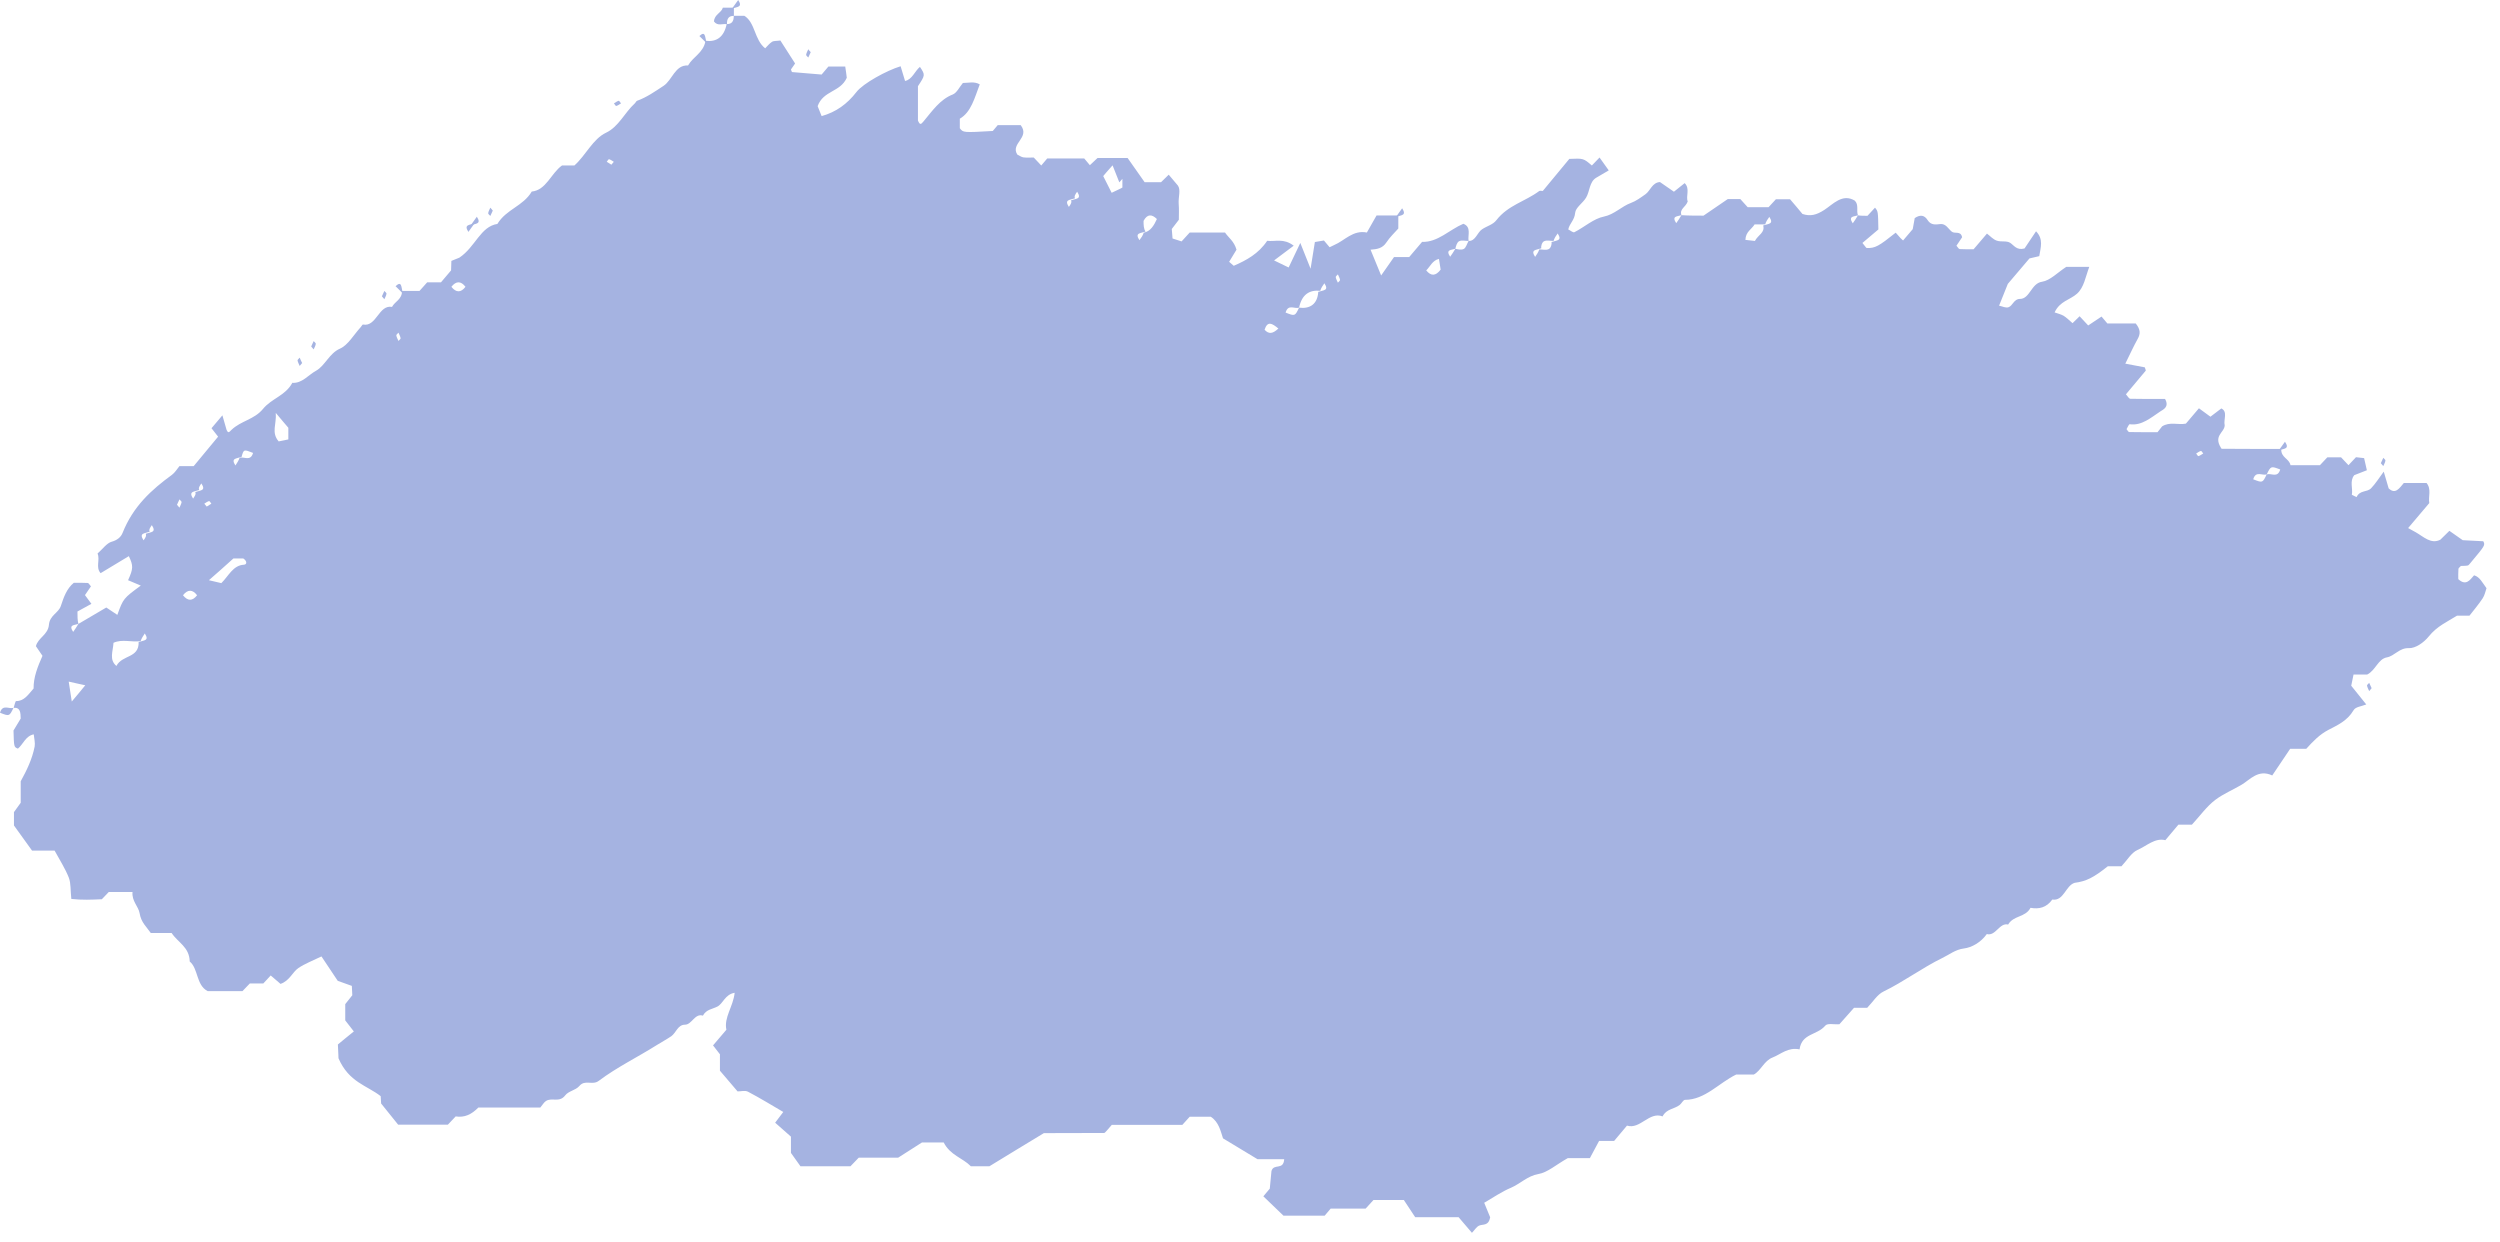 <?xml version="1.0" encoding="UTF-8"?> <svg xmlns="http://www.w3.org/2000/svg" width="163" height="81" viewBox="0 0 163 81" fill="none"> <path d="M95.75 15.71C96.21 15.73 96.31 15.16 96.63 14.95C96.94 14.74 97.34 14.65 97.56 14.36C98.33 13.37 99.44 13.14 100.35 12.46C100.4 12.42 100.5 12.45 100.59 12.45C101.17 11.75 101.76 11.04 102.32 10.36C103.24 10.32 103.24 10.32 103.79 10.79C103.94 10.63 104.1 10.47 104.29 10.27C104.47 10.53 104.67 10.8 104.89 11.11C104.64 11.25 104.36 11.42 104.07 11.59C103.62 11.86 103.66 12.48 103.41 12.89C103.19 13.25 102.73 13.53 102.7 13.88C102.66 14.36 102.33 14.57 102.25 14.96C102.4 15.03 102.56 15.18 102.65 15.14C103.3 14.81 103.91 14.25 104.58 14.12C105.26 13.98 105.73 13.45 106.34 13.23C106.67 13.11 106.98 12.88 107.29 12.66C107.6 12.44 107.72 11.9 108.23 11.87C108.5 12.05 108.8 12.26 109.14 12.5C109.38 12.3 109.61 12.12 109.84 11.94C110.21 12.3 109.9 12.8 110.04 13.13C109.91 13.52 109.49 13.61 109.63 14.03C109.34 14.12 108.98 14.08 109.29 14.55C109.4 14.4 109.5 14.25 109.63 14.03C110.09 14.06 110.62 14.06 111.07 14.06C111.62 13.68 112.11 13.35 112.65 12.98C112.88 12.98 113.18 12.98 113.47 12.98C113.64 13.17 113.8 13.35 113.95 13.51C114.42 13.51 114.87 13.51 115.31 13.51C115.49 13.32 115.65 13.14 115.79 12.99C116.12 12.99 116.42 12.99 116.71 12.99C116.99 13.32 117.26 13.63 117.52 13.95C118.03 14.12 118.43 14.02 118.94 13.69C119.5 13.33 120.12 12.59 120.93 13.08C121.21 13.35 121.02 13.74 121.14 14.04C120.85 14.13 120.49 14.09 120.8 14.56C120.91 14.41 121.01 14.26 121.14 14.04C121.31 14.07 121.53 14.07 121.76 14.07C121.93 13.89 122.09 13.72 122.25 13.54C122.45 13.78 122.45 13.78 122.47 14.96C122.17 15.21 121.8 15.53 121.43 15.84C121.61 16.05 121.66 16.16 121.71 16.17C122.26 16.19 122.5 16.05 123.6 15.17C123.71 15.29 123.82 15.41 123.92 15.53C123.97 15.58 124.03 15.63 124.08 15.68C124.3 15.42 124.51 15.17 124.71 14.94C124.76 14.66 124.8 14.41 124.84 14.22C125.2 13.98 125.47 14.02 125.68 14.35C125.9 14.7 126.22 14.64 126.5 14.61C126.87 14.57 127.01 14.9 127.25 15.1C127.45 15.27 127.84 15.02 127.93 15.47C127.8 15.66 127.68 15.84 127.56 16.02C127.66 16.13 127.71 16.24 127.77 16.24C128.07 16.26 128.38 16.25 128.68 16.25C128.96 15.92 129.23 15.61 129.55 15.23C129.75 15.38 129.95 15.61 130.19 15.69C130.47 15.79 130.82 15.68 131.06 15.83C131.31 15.99 131.48 16.34 132 16.2C132.19 15.92 132.47 15.5 132.75 15.08C133.25 15.6 133.05 16.12 132.96 16.7C132.77 16.75 132.56 16.8 132.32 16.85C131.86 17.39 131.37 17.97 130.91 18.51C130.72 18.99 130.54 19.42 130.34 19.93C130.55 19.97 130.78 20.1 130.96 20.03C131.23 19.93 131.31 19.49 131.69 19.49C132.35 19.5 132.43 18.47 133.14 18.37C133.67 18.29 134.15 17.77 134.72 17.4C135.14 17.4 135.65 17.4 136.22 17.4C135.97 18.06 135.88 18.74 135.42 19.15C134.96 19.56 134.3 19.63 133.96 20.37C134.17 20.44 134.37 20.49 134.55 20.59C134.74 20.71 134.91 20.88 135.13 21.07C135.26 20.94 135.41 20.79 135.59 20.62C135.74 20.78 135.9 20.95 136.15 21.22C136.41 21.04 136.71 20.84 137.02 20.64C137.11 20.74 137.22 20.87 137.4 21.09C137.99 21.09 138.65 21.09 139.25 21.09C139.56 21.48 139.57 21.76 139.37 22.11C139.1 22.59 138.87 23.11 138.57 23.71C139.01 23.79 139.43 23.87 139.84 23.95C139.87 24.05 139.92 24.15 139.9 24.17C139.47 24.69 139.04 25.2 138.61 25.71C138.71 25.81 138.8 26 138.9 26C139.66 26.02 140.41 26.01 141.16 26.01C141.47 26.55 141 26.72 140.86 26.82C140.24 27.23 139.64 27.77 138.86 27.66C138.8 27.65 138.72 27.87 138.65 27.98C138.71 28.05 138.77 28.17 138.82 28.17C139.43 28.18 140.04 28.18 140.67 28.18C140.76 28.06 140.87 27.93 140.97 27.8C141.47 27.48 142.01 27.72 142.52 27.62C142.79 27.3 143.06 26.98 143.37 26.62C143.58 26.77 143.8 26.94 144.12 27.17C144.32 27.02 144.56 26.83 144.83 26.63C145.27 26.84 144.96 27.36 145.05 27.73C145.04 28.23 144.21 28.41 144.91 29.35C144.73 29.15 144.78 29.26 144.84 29.26C146.14 29.27 147.44 29.27 148.74 29.27C148.7 29.84 149.26 29.89 149.34 30.33C150 30.33 150.61 30.33 151.26 30.33C151.39 30.19 151.56 30.01 151.74 29.82C152.03 29.82 152.33 29.82 152.64 29.82C152.8 29.99 152.96 30.16 153.12 30.33C153.29 30.15 153.46 29.97 153.61 29.81C153.78 29.83 153.93 29.85 154.14 29.87C154.19 30.09 154.25 30.33 154.32 30.66C154.03 30.78 153.77 30.88 153.5 30.98C153.18 31.36 153.42 31.84 153.34 32.26C153.45 32.31 153.65 32.42 153.65 32.41C153.86 31.94 154.34 32.11 154.6 31.83C154.88 31.54 155.11 31.17 155.42 30.75C155.56 31.21 155.65 31.53 155.74 31.84C156.17 32.25 156.42 31.86 156.73 31.49C157.2 31.49 157.71 31.49 158.21 31.49C158.55 31.9 158.31 32.38 158.39 32.8C157.96 33.31 157.52 33.82 157.01 34.43C157.2 34.53 157.35 34.61 157.5 34.7C158.02 34.99 158.49 35.5 159.11 35.19C159.29 35.01 159.46 34.84 159.7 34.61C159.94 34.78 160.19 34.95 160.57 35.22C160.91 35.24 161.43 35.27 161.91 35.29C162.04 35.55 162.04 35.55 161.07 36.71C161.01 36.77 160.96 36.86 160.9 36.87C160.75 36.9 160.6 36.89 160.45 36.9C160.39 36.97 160.3 37.03 160.29 37.09C160.27 37.33 160.28 37.58 160.28 37.76C160.78 38.22 161.03 37.83 161.31 37.51C161.68 37.61 161.85 37.99 162.12 38.35C162.05 38.55 162 38.82 161.87 39.01C161.59 39.43 161.26 39.82 161.01 40.14C160.66 40.14 160.43 40.14 160.2 40.14C159.56 40.54 158.89 40.83 158.36 41.49C158.04 41.89 157.49 42.28 157.05 42.26C156.45 42.23 156.12 42.77 155.63 42.86C155.05 42.96 154.89 43.71 154.34 43.98C154.1 43.98 153.8 43.98 153.45 43.98C153.4 44.24 153.35 44.49 153.3 44.71C153.63 45.12 153.93 45.5 154.28 45.93C153.96 46.06 153.58 46.08 153.45 46.31C153.04 47.01 152.38 47.29 151.81 47.59C151.24 47.89 150.82 48.32 150.37 48.82C150.1 48.82 149.8 48.82 149.32 48.82C148.96 49.35 148.54 49.99 148.15 50.56C147.24 50.13 146.7 50.84 146.16 51.16C145.59 51.5 144.97 51.75 144.44 52.15C143.88 52.57 143.43 53.21 142.91 53.77C142.62 53.77 142.32 53.77 142.03 53.77C141.74 54.11 141.47 54.43 141.18 54.78C140.5 54.61 139.96 55.16 139.36 55.42C138.97 55.59 138.68 56.1 138.32 56.48C138.04 56.48 137.73 56.48 137.43 56.48C136.49 57.23 136.02 57.46 135.27 57.56C134.68 57.73 134.56 58.77 133.81 58.65C133.43 59.18 132.94 59.29 132.39 59.19C132.05 59.83 131.29 59.67 130.93 60.28C130.36 60.14 130.12 61.06 129.54 60.9C129.15 61.45 128.55 61.78 128.05 61.84C127.49 61.91 127.1 62.24 126.64 62.46C125.33 63.1 124.12 64.01 122.8 64.65C122.4 64.84 122.11 65.33 121.74 65.71C121.48 65.71 121.18 65.71 120.88 65.71C120.55 66.09 120.22 66.45 119.93 66.78C119.57 66.81 119.15 66.69 119 66.88C118.47 67.51 117.48 67.36 117.33 68.42C116.58 68.26 116.11 68.74 115.57 68.95C115.02 69.16 114.82 69.8 114.35 70.06C113.97 70.06 113.58 70.06 113.2 70.06C112.08 70.6 111.17 71.71 109.86 71.71C109.75 71.71 109.64 71.94 109.52 72.04C109.16 72.32 108.65 72.29 108.4 72.79C107.53 72.45 106.94 73.66 106.08 73.39C105.81 73.71 105.54 74.03 105.24 74.39C104.97 74.39 104.67 74.39 104.26 74.39C104.04 74.79 103.8 75.25 103.66 75.51C102.91 75.51 102.45 75.51 102.22 75.51C101.45 75.94 100.9 76.45 100.29 76.55C99.6 76.67 99.12 77.18 98.52 77.44C97.92 77.69 97.36 78.08 96.77 78.42C96.9 78.74 97.05 79.09 97.16 79.37C97.05 79.95 96.69 79.8 96.44 79.91C96.26 79.99 96.13 80.22 95.97 80.38C95.67 80.03 95.4 79.71 95.1 79.36C94.22 79.36 93.3 79.36 92.27 79.36C92.03 78.99 91.75 78.57 91.53 78.24C90.77 78.24 90.16 78.24 89.55 78.24C89.38 78.43 89.22 78.61 89.04 78.8C88.28 78.8 87.51 78.8 86.76 78.8C86.64 78.94 86.53 79.07 86.37 79.26C85.45 79.26 84.48 79.26 83.68 79.26C83.18 78.78 82.78 78.39 82.37 78C82.54 77.79 82.65 77.67 82.79 77.5C82.83 77.11 82.87 76.68 82.9 76.35C83.05 75.83 83.68 76.33 83.73 75.58C83.01 75.58 82.34 75.58 81.99 75.58C81.07 75.03 80.44 74.64 79.74 74.22C79.59 73.77 79.47 73.15 78.94 72.81C78.51 72.81 78.05 72.81 77.57 72.81C77.43 72.97 77.26 73.15 77.09 73.34C75.56 73.34 74.03 73.34 72.49 73.34C72.38 73.47 72.27 73.6 72.16 73.72C72.1 73.77 72.04 73.87 71.99 73.87C70.61 73.88 69.24 73.88 68.06 73.88C66.81 74.64 65.73 75.29 64.51 76.04C64.23 76.04 63.78 76.04 63.3 76.04C62.76 75.49 61.96 75.33 61.53 74.49C61.1 74.49 60.65 74.49 60.11 74.49C59.71 74.75 59.2 75.07 58.56 75.48C57.82 75.48 56.9 75.48 55.99 75.48C55.81 75.67 55.64 75.84 55.45 76.04C54.41 76.04 53.34 76.04 52.19 76.04C52.04 75.82 51.84 75.55 51.57 75.17C51.57 74.97 51.57 74.62 51.57 74.11C51.26 73.84 50.9 73.52 50.54 73.2C50.77 72.89 50.92 72.7 51.07 72.5C50.3 72.05 49.55 71.59 48.77 71.18C48.58 71.08 48.32 71.16 48.09 71.16C47.71 70.71 47.33 70.26 46.94 69.81C46.94 69.45 46.94 69.09 46.94 68.74C46.79 68.54 46.64 68.35 46.49 68.16C46.77 67.83 47.04 67.51 47.36 67.14C47.19 66.33 47.8 65.65 47.9 64.73C47.27 64.83 47.14 65.45 46.77 65.63C46.44 65.8 46.05 65.81 45.83 66.22C45.3 66.05 45.11 66.81 44.66 66.81C44.19 66.81 44.08 67.34 43.77 67.56C43.46 67.77 43.14 67.94 42.82 68.14C41.57 68.93 40.24 69.57 39.04 70.47C38.62 70.79 38.15 70.36 37.77 70.81C37.53 71.09 37.07 71.13 36.85 71.42C36.47 71.92 35.97 71.53 35.59 71.79C35.46 71.88 35.37 72.04 35.23 72.21C33.89 72.21 32.52 72.21 31.19 72.21C30.74 72.67 30.28 72.88 29.71 72.79C29.55 72.96 29.39 73.13 29.2 73.33C28.15 73.33 27.08 73.33 25.96 73.33C25.62 72.9 25.25 72.44 24.85 71.95C24.84 71.84 24.83 71.66 24.82 71.47C23.93 70.77 22.75 70.57 22.07 69C22.07 69.01 22.06 68.66 22.03 68.1C22.31 67.87 22.68 67.56 23.07 67.25C22.81 66.92 22.67 66.73 22.51 66.53C22.51 66.18 22.51 65.82 22.51 65.47C22.67 65.27 22.82 65.07 22.97 64.89C22.96 64.7 22.95 64.52 22.94 64.28C22.76 64.21 22.55 64.14 22.02 63.95C21.79 63.61 21.37 62.98 20.96 62.36C20.36 62.65 19.88 62.83 19.45 63.12C19.07 63.38 18.88 63.95 18.29 64.15C18.12 64 17.89 63.8 17.65 63.6C17.51 63.75 17.35 63.93 17.17 64.12C16.88 64.12 16.57 64.12 16.29 64.12C16.1 64.32 15.94 64.49 15.81 64.62C15 64.62 14.24 64.62 13.54 64.62C12.78 64.23 12.94 63.16 12.37 62.69C12.35 61.74 11.59 61.45 11.19 60.83C10.73 60.83 10.28 60.83 9.83 60.83C9.55 60.42 9.2 60.15 9.1 59.53C9.03 59.11 8.58 58.74 8.64 58.16C8.07 58.16 7.61 58.16 7.09 58.16C7 58.26 6.83 58.43 6.64 58.63C6 58.66 5.33 58.69 4.65 58.61C4.59 58.08 4.63 57.6 4.49 57.23C4.25 56.62 3.89 56.07 3.56 55.46C3.09 55.46 2.65 55.46 2.09 55.46C1.73 54.96 1.35 54.43 0.91 53.82C0.91 53.62 0.91 53.26 0.91 52.95C1.08 52.71 1.23 52.51 1.35 52.34C1.35 51.84 1.35 51.39 1.35 50.94C1.74 50.23 2.1 49.5 2.26 48.67C2.3 48.43 2.23 48.16 2.2 47.88C1.67 47.98 1.51 48.53 1.17 48.81C0.91 48.71 0.91 48.71 0.88 47.63C1.01 47.41 1.18 47.13 1.35 46.85C1.34 46.49 1.34 46.11 0.89 46.15C0.94 46 1 45.71 1.05 45.71C1.57 45.72 1.84 45.29 2.19 44.89C2.18 44.15 2.46 43.46 2.77 42.76C2.62 42.54 2.49 42.34 2.34 42.13C2.49 41.57 3.13 41.39 3.19 40.74C3.24 40.11 3.82 39.97 3.97 39.5C4.16 38.92 4.35 38.38 4.81 38C5.11 38 5.41 37.99 5.72 38.01C5.78 38.01 5.83 38.12 5.93 38.23C5.81 38.41 5.69 38.59 5.54 38.8C5.66 38.97 5.8 39.15 5.96 39.37C5.65 39.54 5.34 39.71 5.05 39.87C5.05 40.17 5.05 40.44 5.11 40.68C4.82 40.77 4.46 40.73 4.77 41.2C4.88 41.05 4.98 40.9 5.11 40.68C5.68 40.34 6.31 39.97 6.93 39.61C7.18 39.78 7.41 39.93 7.65 40.09C8.04 39.02 8.04 39.02 9.18 38.18C8.88 38.06 8.62 37.94 8.35 37.83C8.69 37.08 8.7 36.89 8.4 36.26C7.78 36.63 7.17 37 6.56 37.37C6.22 36.99 6.54 36.5 6.36 36.09C6.69 35.8 6.96 35.41 7.28 35.32C7.62 35.23 7.88 35.03 7.99 34.75C8.68 33.01 9.88 31.93 11.21 30.96C11.4 30.82 11.54 30.59 11.7 30.39C12 30.39 12.31 30.39 12.63 30.39C13.16 29.75 13.69 29.11 14.22 28.47C14.09 28.3 13.94 28.11 13.79 27.92C14.02 27.65 14.23 27.4 14.5 27.08C14.6 27.42 14.68 27.72 14.77 28.02C14.88 28.27 14.93 28.19 15.1 28.02C15.71 27.44 16.58 27.35 17.14 26.67C17.71 25.97 18.6 25.81 19.06 24.96C19.69 25.01 20.11 24.44 20.61 24.17C21.19 23.85 21.47 23.03 22.17 22.73C22.69 22.5 23.07 21.82 23.51 21.34C23.57 21.28 23.63 21.15 23.67 21.16C24.55 21.33 24.69 19.85 25.56 20.01C25.75 19.65 26.22 19.52 26.21 18.97C26.59 18.97 26.97 18.97 27.35 18.97C27.52 18.78 27.68 18.6 27.85 18.41C28.15 18.41 28.46 18.41 28.75 18.41C28.98 18.14 29.19 17.89 29.41 17.63C29.42 17.45 29.42 17.28 29.43 17.01C29.67 16.91 29.93 16.81 29.95 16.8C31 16.1 31.32 14.77 32.43 14.6C33.01 13.64 34.1 13.45 34.67 12.49C35.61 12.4 35.92 11.31 36.64 10.79C36.91 10.79 37.21 10.79 37.45 10.79C38.21 10.11 38.65 9.06 39.52 8.65C40.34 8.26 40.73 7.34 41.38 6.75C41.44 6.7 41.48 6.59 41.54 6.57C42.16 6.35 42.71 5.96 43.26 5.6C43.83 5.23 44.02 4.21 44.86 4.27C45.19 3.69 45.87 3.44 46 2.66C46.71 2.75 47.2 2.43 47.38 1.57C47.7 1.58 47.85 1.4 47.84 1.03C48.07 1.03 48.3 1.03 48.53 1.03C49.25 1.47 49.18 2.6 49.89 3.15C50.02 3.02 50.16 2.84 50.33 2.73C50.45 2.65 50.62 2.68 50.88 2.64C51.16 3.07 51.48 3.57 51.84 4.14C51.82 4.16 51.7 4.34 51.57 4.53C51.59 4.58 51.62 4.7 51.65 4.7C52.32 4.76 52.98 4.81 53.57 4.86C53.76 4.64 53.87 4.51 54.01 4.34C54.33 4.34 54.69 4.34 55.11 4.34C55.15 4.62 55.19 4.87 55.21 5.07C54.79 6.02 53.68 5.89 53.31 6.92C53.4 7.14 53.49 7.36 53.57 7.57C54.5 7.31 55.23 6.79 55.84 6C56.27 5.44 57.82 4.59 58.72 4.32C58.81 4.63 58.91 4.95 59.01 5.28C59.48 5.18 59.64 4.64 59.98 4.36C60.33 4.89 60.33 4.89 59.85 5.62C59.85 6.34 59.85 7.13 59.85 7.86C59.98 8.17 60.05 8.11 60.21 7.92C60.78 7.24 61.29 6.48 62.12 6.16C62.38 6.06 62.56 5.67 62.78 5.41C63.14 5.41 63.51 5.29 63.88 5.5C63.54 6.39 63.32 7.31 62.58 7.74C62.58 8 62.58 8.18 62.58 8.36C62.8 8.65 62.8 8.65 64.73 8.54C64.84 8.41 64.95 8.28 65.05 8.16C65.57 8.16 66.09 8.16 66.55 8.16C67.18 8.98 65.86 9.35 66.33 10.08C66.46 10.14 66.59 10.24 66.72 10.26C66.95 10.29 67.18 10.27 67.4 10.27C67.57 10.45 67.73 10.62 67.89 10.79C68.01 10.65 68.12 10.52 68.28 10.33C69.05 10.33 69.87 10.33 70.69 10.33C70.8 10.46 70.91 10.59 71.06 10.77C71.21 10.63 71.36 10.49 71.56 10.3C72.11 10.3 72.72 10.3 73.52 10.3C73.85 10.77 74.29 11.4 74.63 11.88C75.13 11.88 75.43 11.88 75.7 11.88C75.88 11.7 76.04 11.54 76.2 11.39C76.39 11.61 76.55 11.81 76.8 12.1C77 12.38 76.82 12.85 76.85 13.28C76.88 13.64 76.86 14 76.86 14.33C76.69 14.55 76.54 14.75 76.4 14.93C76.42 15.13 76.43 15.3 76.45 15.55C76.64 15.61 76.84 15.68 77.04 15.74C77.23 15.53 77.4 15.35 77.57 15.16C78.33 15.16 79.1 15.16 79.87 15.16C80.1 15.5 80.46 15.72 80.62 16.28C80.47 16.52 80.3 16.8 80.14 17.07C80.22 17.14 80.33 17.24 80.44 17.33C81.27 16.97 82.06 16.54 82.62 15.7C83.14 15.77 83.69 15.51 84.35 16.02C83.94 16.33 83.57 16.61 83.07 16.98C83.51 17.19 83.7 17.29 84.02 17.44C84.24 16.98 84.47 16.5 84.78 15.84C85.09 16.61 85.23 16.97 85.45 17.52C85.56 16.84 85.64 16.35 85.73 15.78C85.92 15.75 86.13 15.71 86.32 15.68C86.46 15.84 86.57 15.97 86.69 16.12C86.79 16.07 86.89 16.02 87 15.97C87.67 15.69 88.21 14.98 89.12 15.16C89.34 14.77 89.6 14.32 89.75 14.05C90.4 14.05 90.78 14.05 91.17 14.05C91.17 14.32 91.17 14.58 91.17 14.9C90.92 15.18 90.62 15.46 90.39 15.81C90.14 16.19 89.79 16.25 89.36 16.28C89.6 16.87 89.81 17.36 90.05 17.96C90.36 17.51 90.65 17.11 90.89 16.76C91.29 16.76 91.59 16.76 91.88 16.76C92.16 16.43 92.42 16.12 92.72 15.77C93.74 15.81 94.51 14.97 95.41 14.59C95.95 14.8 95.69 15.33 95.75 15.71C95.54 15.71 95.31 15.64 95.13 15.73C94.99 15.8 94.92 16.07 94.89 16.22C94.6 16.31 94.24 16.27 94.55 16.74C94.66 16.59 94.76 16.44 94.89 16.22C95.03 16.25 95.27 16.32 95.44 16.23C95.58 16.16 95.65 15.89 95.75 15.71ZM9.5 34.8C9.86 34.68 10.21 34.72 9.9 34.24C9.79 34.39 9.69 34.54 9.76 34.67C9.4 34.79 9.05 34.75 9.36 35.23C9.47 35.08 9.57 34.93 9.5 34.8ZM12.73 32.08C13.09 31.96 13.44 32 13.13 31.52C13.02 31.67 12.92 31.82 12.99 31.95C12.63 32.07 12.28 32.03 12.59 32.51C12.69 32.36 12.8 32.22 12.73 32.08ZM69.83 13.06C70.19 12.94 70.54 12.98 70.23 12.5C70.12 12.65 70.02 12.8 70.09 12.93C69.73 13.05 69.38 13.01 69.69 13.49C69.8 13.34 69.9 13.19 69.83 13.06ZM15.62 29.85C15.92 29.75 16.33 30.11 16.5 29.53C15.89 29.29 15.89 29.29 15.75 29.79C15.39 29.91 15.04 29.87 15.35 30.35C15.45 30.19 15.56 30.04 15.62 29.85ZM147.79 30.93C147.49 31.03 147.08 30.67 146.91 31.25C147.52 31.49 147.52 31.49 147.79 30.93C148.09 30.83 148.5 31.19 148.67 30.61C148.06 30.38 148.06 30.38 147.79 30.93ZM100.36 16.26C100.57 16.26 100.8 16.33 100.98 16.24C101.12 16.17 101.19 15.9 101.16 15.78C101.52 15.66 101.87 15.7 101.56 15.22C101.45 15.37 101.35 15.52 101.29 15.71C101.08 15.71 100.85 15.64 100.67 15.73C100.53 15.8 100.46 16.07 100.49 16.19C100.13 16.31 99.78 16.27 100.09 16.75C100.19 16.6 100.3 16.45 100.36 16.26ZM74.57 15.17C75.01 15.09 75.24 14.7 75.43 14.28C75.1 13.96 74.81 13.94 74.56 14.4C74.56 14.65 74.56 14.91 74.69 15.1C74.33 15.22 73.98 15.18 74.29 15.66C74.4 15.51 74.51 15.37 74.57 15.17ZM84.7 20.06C85.41 20.15 85.9 19.83 85.95 19.03C86.31 18.91 86.66 18.95 86.35 18.47C86.24 18.62 86.14 18.77 86.08 18.96C85.37 18.89 84.88 19.2 84.7 20.06C84.4 20.16 83.99 19.8 83.82 20.38C84.43 20.62 84.43 20.62 84.7 20.06ZM115.09 14.63C114.86 14.63 114.63 14.63 114.4 14.63C114.21 14.95 113.82 15.1 113.8 15.64C114.02 15.66 114.23 15.69 114.42 15.71C114.63 15.31 115.09 15.17 114.96 14.7C115.32 14.58 115.67 14.62 115.36 14.14C115.26 14.28 115.15 14.43 115.09 14.63ZM9.17 41.8C8.58 41.89 7.97 41.65 7.4 41.91C7.37 42.47 7.1 43.01 7.59 43.42C7.97 42.68 9.07 42.93 9.04 41.86C9.4 41.74 9.75 41.78 9.44 41.3C9.34 41.46 9.23 41.61 9.17 41.8ZM13.62 37.83C14.04 37.93 14.25 37.98 14.43 38.02C14.91 37.55 15.19 36.86 15.9 36.82C16.11 36.81 16.12 36.58 15.86 36.41C15.57 36.41 15.21 36.41 15.22 36.41C14.58 36.99 14.17 37.35 13.62 37.83ZM73.18 12.23C73.18 12 73.18 11.83 73.18 11.66C73.11 11.74 73.05 11.81 72.98 11.89C72.83 11.52 72.68 11.14 72.54 10.78C72.21 11.15 72 11.39 71.93 11.48C72.12 11.86 72.31 12.23 72.48 12.57C72.82 12.41 73.01 12.32 73.18 12.23ZM17.98 26.92C18.04 27.66 17.67 28.2 18.17 28.78C18.35 28.74 18.56 28.7 18.8 28.65C18.8 28.35 18.8 28.11 18.8 27.89C18.57 27.62 18.36 27.38 17.98 26.92ZM93.82 16.88C93.39 16.98 93.25 17.38 92.99 17.63C93.3 18.01 93.6 18.01 93.93 17.58C93.9 17.36 93.86 17.12 93.82 16.88ZM4.48 44.44C4.57 45.04 4.61 45.28 4.68 45.74C5.01 45.34 5.25 45.07 5.56 44.68C5.25 44.61 4.99 44.56 4.48 44.44ZM29.43 18.7C29.74 19.09 30.05 19.09 30.35 18.7C30.05 18.31 29.74 18.31 29.43 18.7ZM83.35 21.42C82.93 21.07 82.64 20.91 82.45 21.5C82.72 21.79 82.97 21.78 83.35 21.42ZM11.93 38.81C12.24 39.2 12.55 39.2 12.85 38.81C12.55 38.42 12.24 38.42 11.93 38.81ZM39.86 10.74C39.92 10.67 39.97 10.61 40.02 10.55C39.92 10.49 39.82 10.41 39.71 10.38C39.67 10.37 39.61 10.49 39.56 10.55C39.67 10.61 39.77 10.68 39.86 10.74ZM87.23 17.89C87.18 17.95 87.08 18.02 87.09 18.07C87.11 18.2 87.18 18.31 87.23 18.43C87.28 18.37 87.38 18.3 87.37 18.25C87.35 18.12 87.28 18.01 87.23 17.89ZM25.98 21.69C25.93 21.75 25.83 21.82 25.84 21.87C25.86 22 25.93 22.11 25.98 22.23C26.03 22.17 26.13 22.1 26.12 22.05C26.1 21.93 26.03 21.81 25.98 21.69ZM143.65 29.57C143.6 29.51 143.54 29.39 143.5 29.4C143.39 29.43 143.29 29.51 143.19 29.57C143.24 29.63 143.3 29.75 143.34 29.74C143.44 29.71 143.54 29.63 143.65 29.57ZM11.54 32.91C11.6 32.98 11.65 33.04 11.7 33.1C11.75 32.98 11.82 32.86 11.84 32.74C11.85 32.7 11.75 32.62 11.7 32.56C11.65 32.68 11.59 32.8 11.54 32.91ZM13.48 33.03C13.58 32.97 13.68 32.9 13.78 32.84C13.73 32.78 13.67 32.66 13.63 32.67C13.52 32.7 13.42 32.78 13.32 32.84C13.37 32.89 13.42 32.96 13.48 33.03Z" fill="#A5B3E1"></path> <path d="M47.4 1.58C47.12 1.52 46.8 1.73 46.55 1.4C46.58 0.93 47.03 0.85 47.13 0.5C47.41 0.5 47.63 0.5 47.85 0.5C47.85 0.68 47.85 0.86 47.85 1.04C47.54 1.02 47.38 1.2 47.4 1.58Z" fill="#A5B3E1"></path> <path d="M0.88 46.15C0.61 46.71 0.61 46.71 0 46.47C0.17 45.89 0.59 46.25 0.88 46.15Z" fill="#A5B3E1"></path> <path d="M47.73 0.56C47.92 0.3 48.02 0.15 48.13 0C48.44 0.47 48.08 0.44 47.73 0.56Z" fill="#A5B3E1"></path> <path d="M46.07 2.82C45.85 2.6 45.73 2.47 45.6 2.35C46 1.98 45.96 2.4 46.07 2.82Z" fill="#A5B3E1"></path> <path d="M52.86 3.4C52.81 3.51 52.75 3.63 52.7 3.75C52.65 3.69 52.55 3.62 52.56 3.57C52.58 3.44 52.65 3.33 52.7 3.21C52.74 3.27 52.79 3.33 52.86 3.4Z" fill="#A5B3E1"></path> <path d="M40.49 6.74C40.39 6.8 40.29 6.88 40.18 6.91C40.14 6.92 40.08 6.8 40.03 6.74C40.13 6.68 40.23 6.6 40.34 6.57C40.37 6.56 40.44 6.68 40.49 6.74Z" fill="#A5B3E1"></path> <path d="M32.13 13.73C32.08 13.84 32.02 13.96 31.97 14.08C31.92 14.02 31.82 13.95 31.83 13.9C31.85 13.77 31.92 13.66 31.97 13.54C32.02 13.6 32.07 13.66 32.13 13.73Z" fill="#A5B3E1"></path> <path d="M91.02 14.14C91.21 13.88 91.31 13.73 91.42 13.58C91.73 14.06 91.37 14.02 91.02 14.14Z" fill="#A5B3E1"></path> <path d="M30.69 14.69C30.88 14.43 30.98 14.28 31.09 14.13C31.4 14.61 31.04 14.57 30.69 14.69Z" fill="#A5B3E1"></path> <path d="M30.94 14.56C30.75 14.82 30.65 14.97 30.54 15.12C30.23 14.64 30.59 14.68 30.94 14.56Z" fill="#A5B3E1"></path> <path d="M26.26 19.13C26.04 18.91 25.92 18.78 25.79 18.66C26.2 18.28 26.16 18.7 26.26 19.13Z" fill="#A5B3E1"></path> <path d="M24.9 19.32C24.95 19.21 25.01 19.09 25.06 18.97C25.11 19.03 25.21 19.1 25.2 19.15C25.18 19.28 25.11 19.39 25.06 19.51C25.01 19.46 24.96 19.4 24.9 19.32Z" fill="#A5B3E1"></path> <path d="M20.29 22.59C20.34 22.48 20.4 22.36 20.45 22.24C20.5 22.3 20.6 22.37 20.59 22.42C20.57 22.55 20.5 22.66 20.45 22.78C20.4 22.72 20.35 22.66 20.29 22.59Z" fill="#A5B3E1"></path> <path d="M19.7 23.67C19.64 23.74 19.59 23.8 19.54 23.86C19.49 23.74 19.42 23.62 19.4 23.5C19.39 23.46 19.49 23.38 19.54 23.32C19.59 23.44 19.64 23.56 19.7 23.67Z" fill="#A5B3E1"></path> <path d="M148.58 29.36C148.77 29.1 148.87 28.95 148.98 28.8C149.3 29.28 148.94 29.24 148.58 29.36Z" fill="#A5B3E1"></path> <path d="M155.23 30.2C155.28 30.09 155.34 29.97 155.39 29.85C155.44 29.91 155.54 29.98 155.53 30.03C155.51 30.16 155.44 30.27 155.39 30.39C155.34 30.33 155.29 30.27 155.23 30.2Z" fill="#A5B3E1"></path> <path d="M154.63 44.87C154.57 44.94 154.52 45 154.47 45.06C154.42 44.94 154.35 44.82 154.33 44.7C154.32 44.66 154.42 44.58 154.47 44.52C154.52 44.64 154.58 44.76 154.63 44.87Z" fill="#A5B3E1"></path> </svg> 